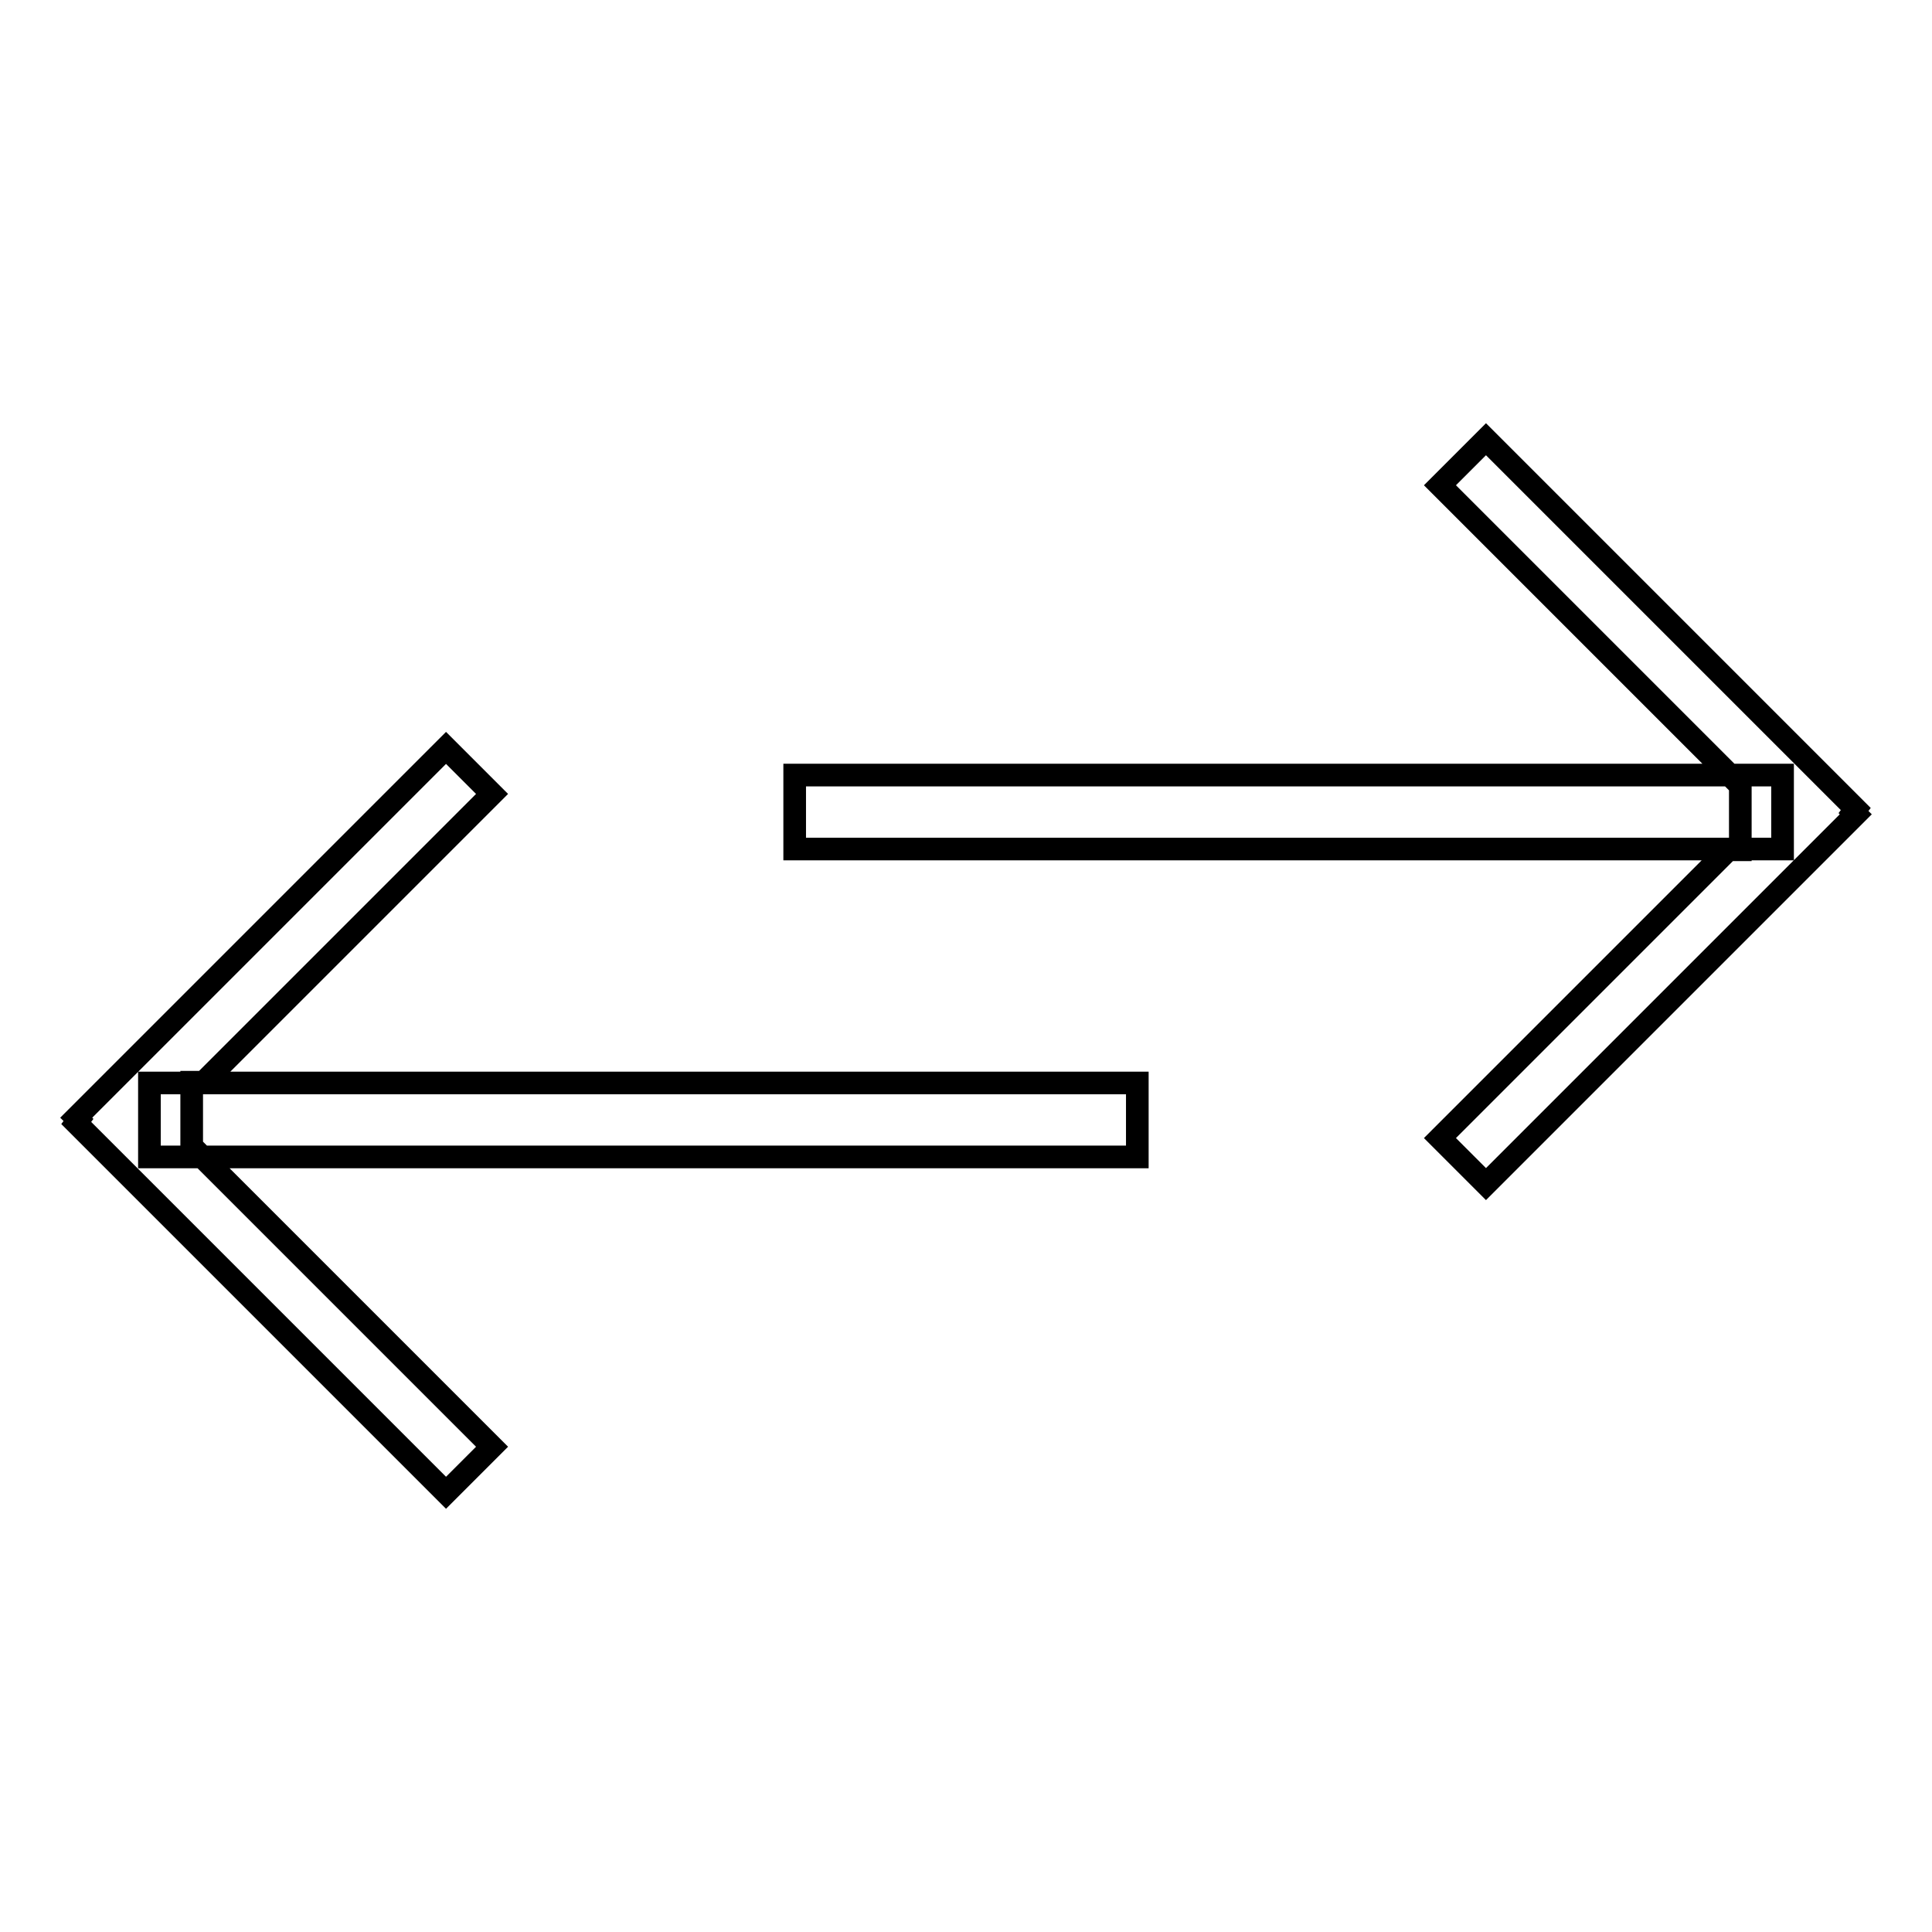 <?xml version="1.0" encoding="utf-8"?>
<!-- Svg Vector Icons : http://www.onlinewebfonts.com/icon -->
<!DOCTYPE svg PUBLIC "-//W3C//DTD SVG 1.1//EN" "http://www.w3.org/Graphics/SVG/1.1/DTD/svg11.dtd">
<svg version="1.1" xmlns="http://www.w3.org/2000/svg" xmlns:xlink="http://www.w3.org/1999/xlink" x="0px" y="0px" viewBox="0 0 256 256" enable-background="new 0 0 256 256" xml:space="preserve">
<g> <path stroke-width="3" fill-opacity="0" stroke="#000000"  d="M245.6,107.6l0.3,0.3l-49,49l-6.1-6.1l38.2-38.2h1.6v-8.7h-0.2l-39.6-39.6l6.1-6.1l49,49L245.6,107.6z  M105.3,102.7h130.9v9.8H105.3V102.7z M10.4,148.4l-0.3-0.3l49-49l6.1,6.1L27,143.4h-1.6v8.7h0.2l39.6,39.6l-6.1,6.1l-49-49 L10.4,148.4z M19.8,143.5h130.9v9.8H19.8V143.5z"/></g>
</svg>